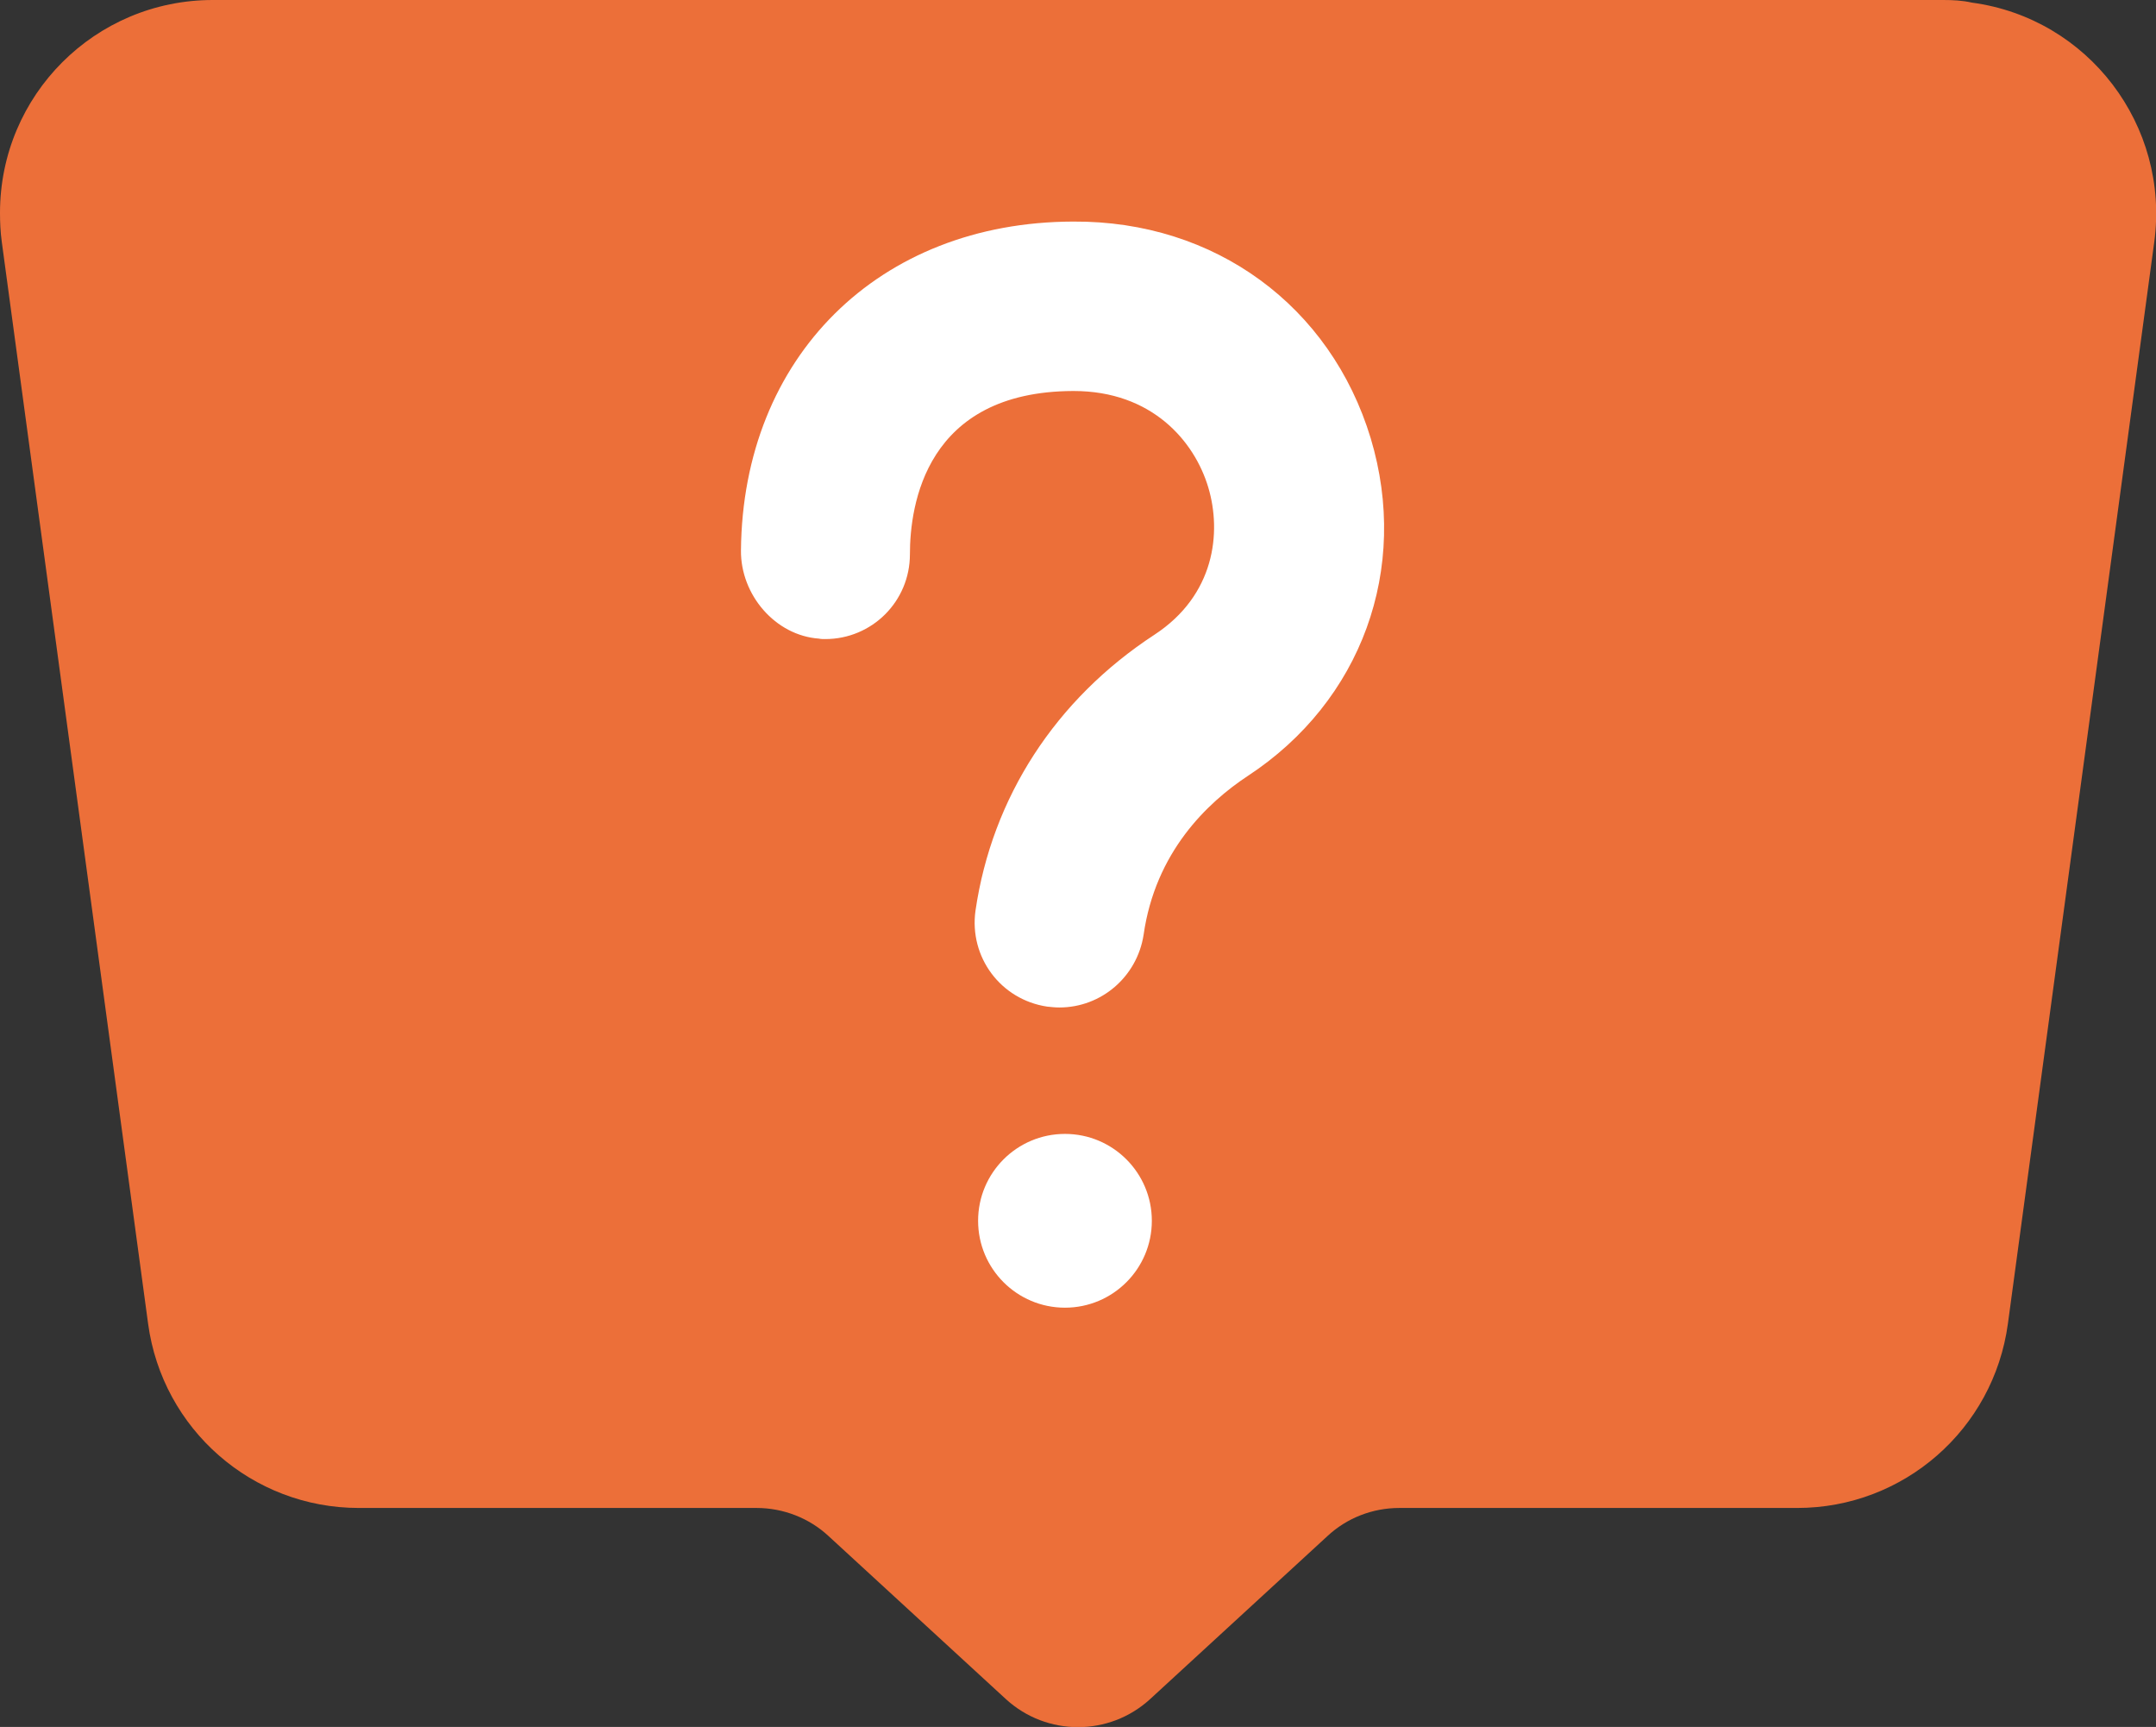 <svg enable-background="new 0 0 496.4 397.5" viewBox="0 0 496.4 397.5" xmlns="http://www.w3.org/2000/svg"><rect x="0" y="0" width="496.4" height="397.5" fill="#333333" stroke="none"/><path d="m447.4 0h-398.4c-27.1 0-49 21.9-49 49 0 2.2.1 4.4.4 6.6l33.7 249.1c3.3 24.3 24 42.4 48.5 42.4h91.6c6.1 0 12.1 2.3 16.6 6.5l40.8 37.5c9.4 8.6 23.8 8.6 33.2 0l40.8-37.5c4.5-4.2 10.4-6.5 16.6-6.5h91.6c24.5 0 45.2-18.1 48.5-42.4l33.7-249c3.6-26.8-15.2-51.5-42-55.1-2.2-.5-4.4-.6-6.6-.6z" fill="#ec6f39"/><g fill="#fff"><path d="m243.9 231.9c-.9 0-1.9-.1-2.8-.2-10.7-1.6-18-11.4-16.5-22.1 3.8-26 18.4-48.6 41.2-63.5 13.9-9.1 15.5-23.5 12.4-33.9-3.2-10.7-13-22.2-31-22.2h-.1c-34 .1-37.6 26.3-37.6 37.6 0 10.8-8.7 19.5-19.5 19.5-.5 0-1 0-1.4-.1-10.1-.7-18.1-10.1-18-20.3.4-44.5 31.7-75.6 76.5-75.7 32.7-.2 59.3 19.5 68.5 49.9 9 30-2.1 60.5-28.3 77.7-9.4 6.2-21.3 17.6-24 36.6-1.5 9.6-9.7 16.7-19.4 16.7z"/><circle cx="245.2" cy="281" r="20"/></g></svg>